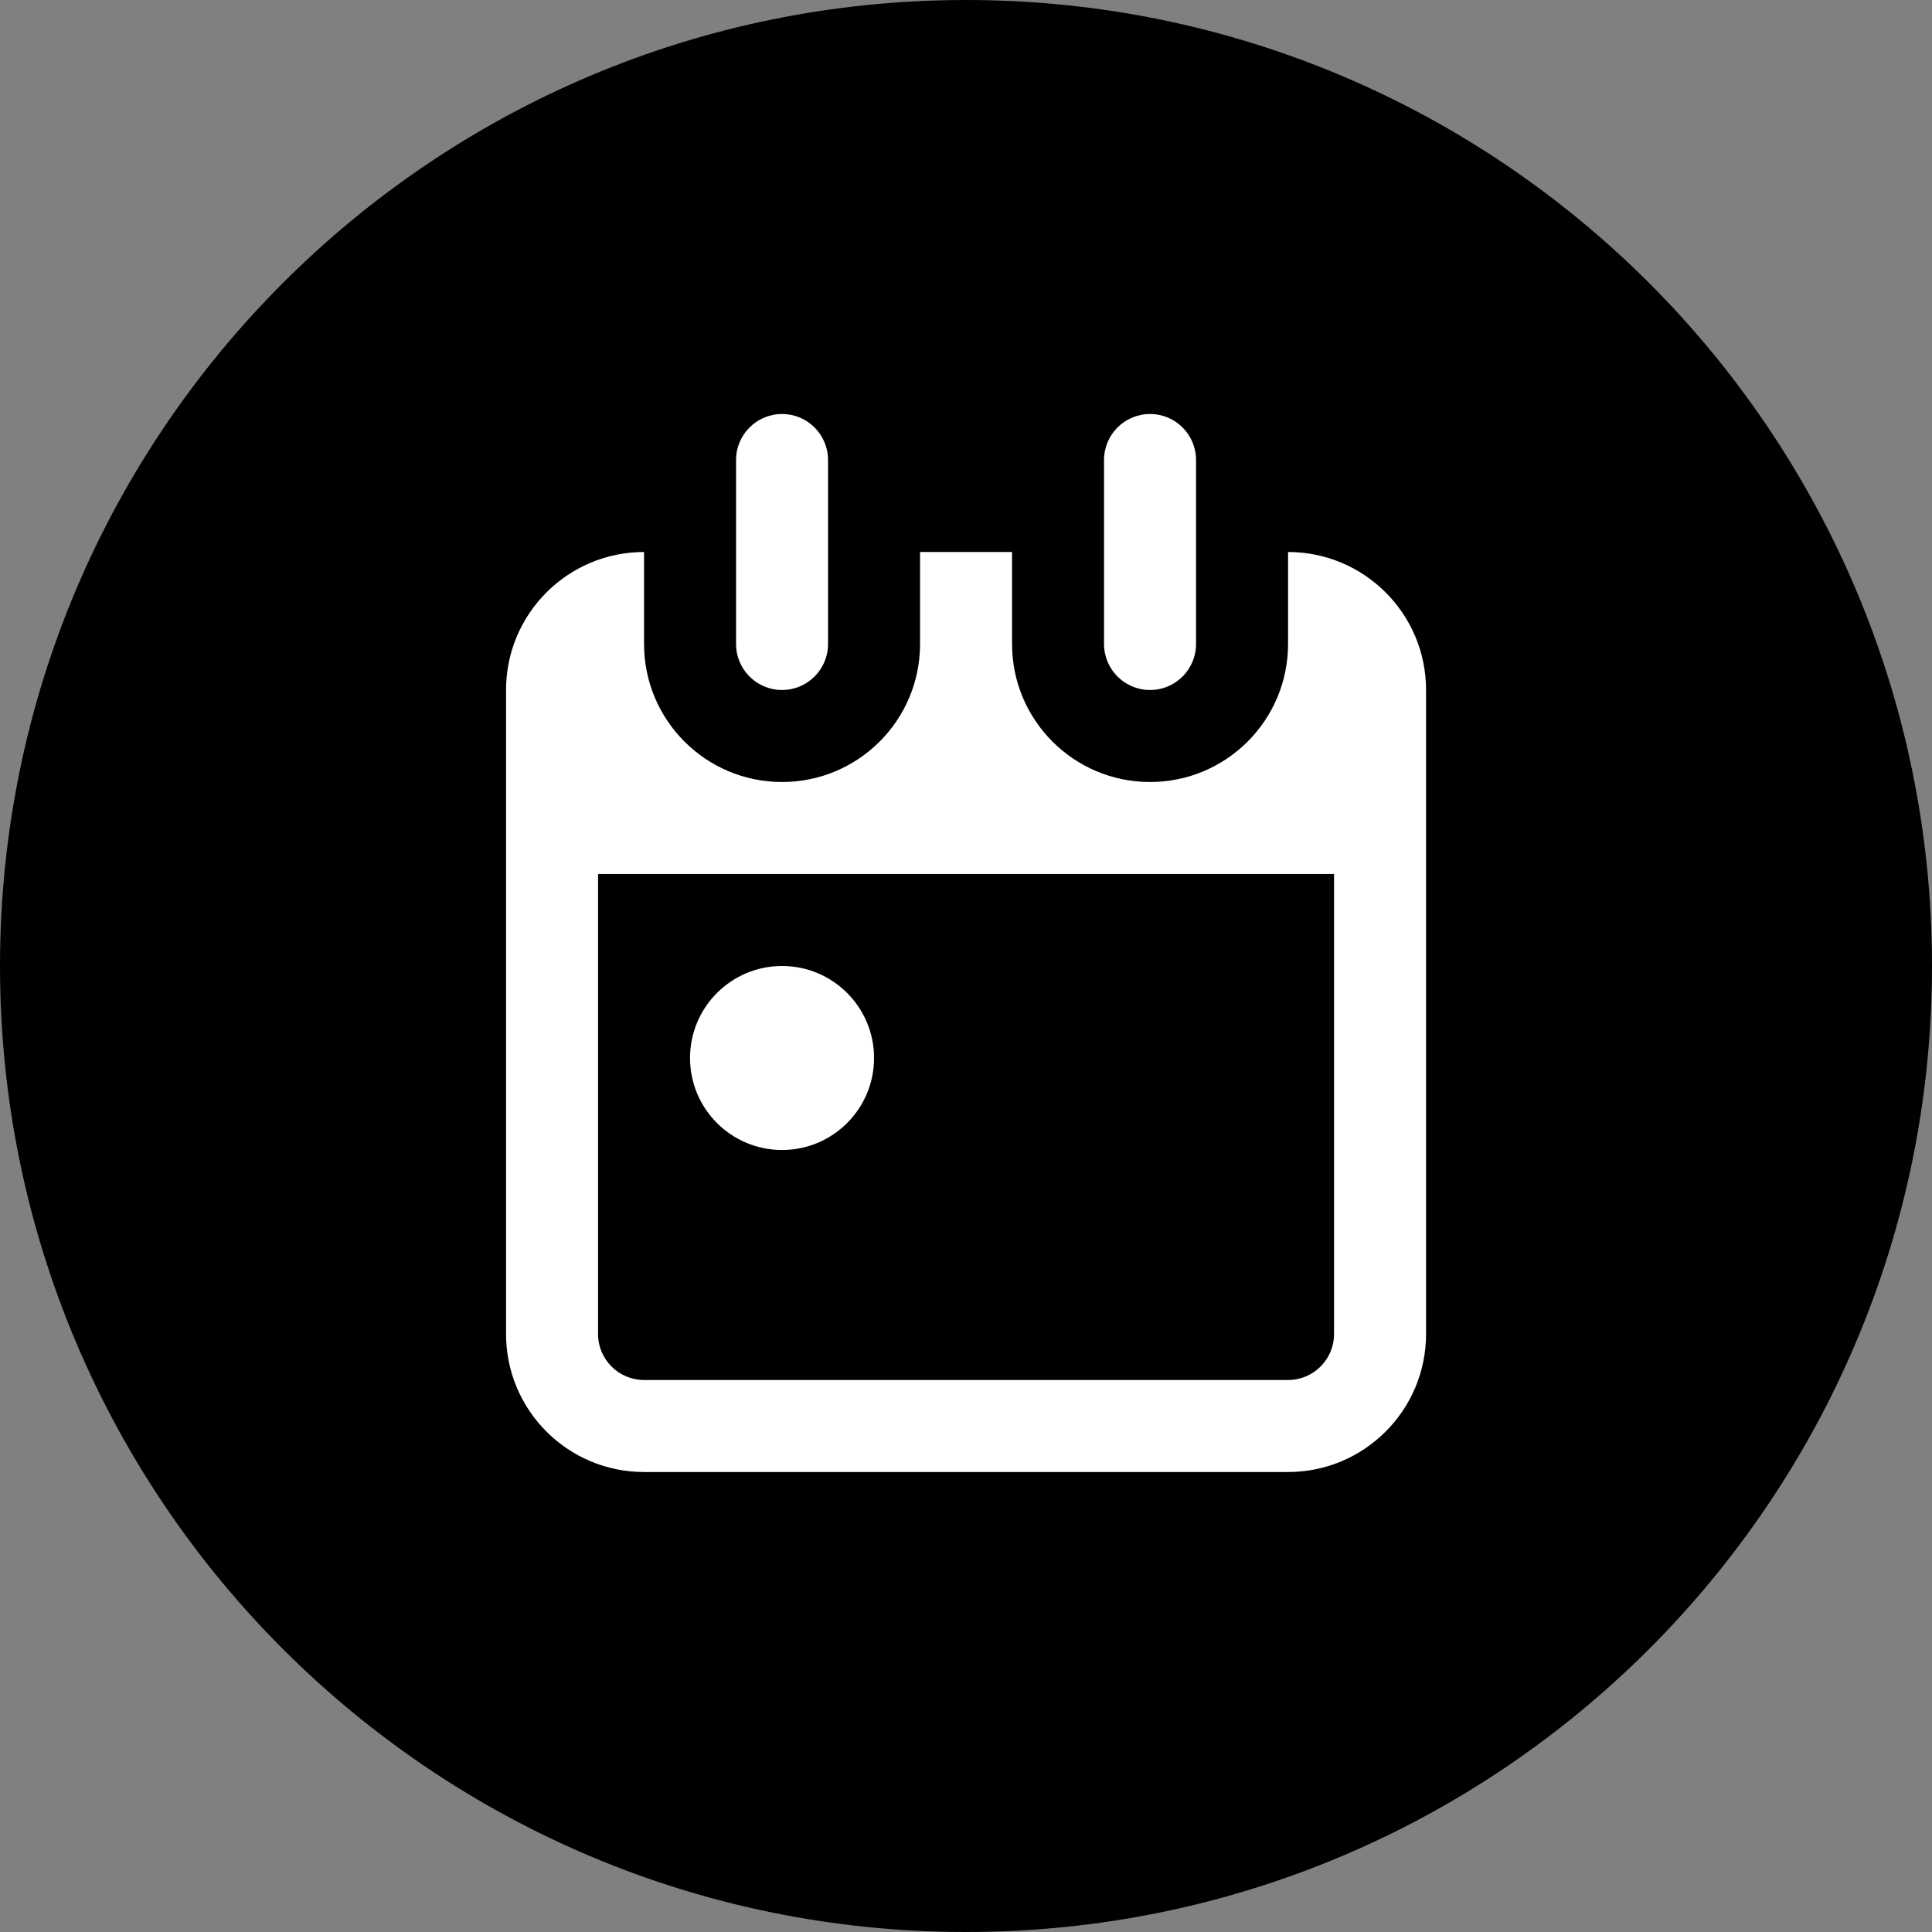<svg width="56" height="56" viewBox="0 0 56 56" fill="none" xmlns="http://www.w3.org/2000/svg">
  <rect x="0" y="0" width="56" height="56" fill="#808080" stroke="none"/>
  <path d="M0 28C0 12.536 12.536 0 28 0V0C43.464 0 56 12.536 56 28V28C56 43.464 43.464 56 28 56V56C12.536 56 0 43.464 0 28V28Z" fill="#000000"></path>
  <path d="M22.668 12C21.932 12 21.335 12.597 21.335 13.333V18.667C21.335 19.403 21.932 20 22.668 20C23.404 20 24.001 19.403 24.001 18.667V13.333C24.001 12.597 23.404 12 22.668 12Z" fill="white"></path>
  <path d="M22.668 33.333C24.141 33.333 25.335 32.139 25.335 30.667C25.335 29.194 24.141 28 22.668 28C21.195 28 20.001 29.194 20.001 30.667C20.001 32.139 21.195 33.333 22.668 33.333Z" fill="white"></path>
  <path fill-rule="evenodd" clip-rule="evenodd" d="M26.668 16H29.335V18.667C29.335 20.876 31.125 22.667 33.335 22.667C35.544 22.667 37.335 20.876 37.335 18.667V16C39.544 16 41.335 17.791 41.335 20V38.667C41.335 40.876 39.544 42.667 37.335 42.667H18.668C16.459 42.667 14.668 40.876 14.668 38.667V20C14.668 17.791 16.459 16 18.668 16L18.668 18.667C18.668 20.876 20.459 22.667 22.668 22.667C24.877 22.667 26.668 20.876 26.668 18.667V16ZM17.335 25.333H38.668V38.667C38.668 39.403 38.071 40 37.335 40H18.668C17.932 40 17.335 39.403 17.335 38.667V25.333Z" fill="white"></path>
  <path d="M32.001 13.333C32.001 12.597 32.598 12 33.335 12C34.071 12 34.668 12.597 34.668 13.333V18.667C34.668 19.403 34.071 20 33.335 20C32.598 20 32.001 19.403 32.001 18.667V13.333Z" fill="white"></path>
</svg>